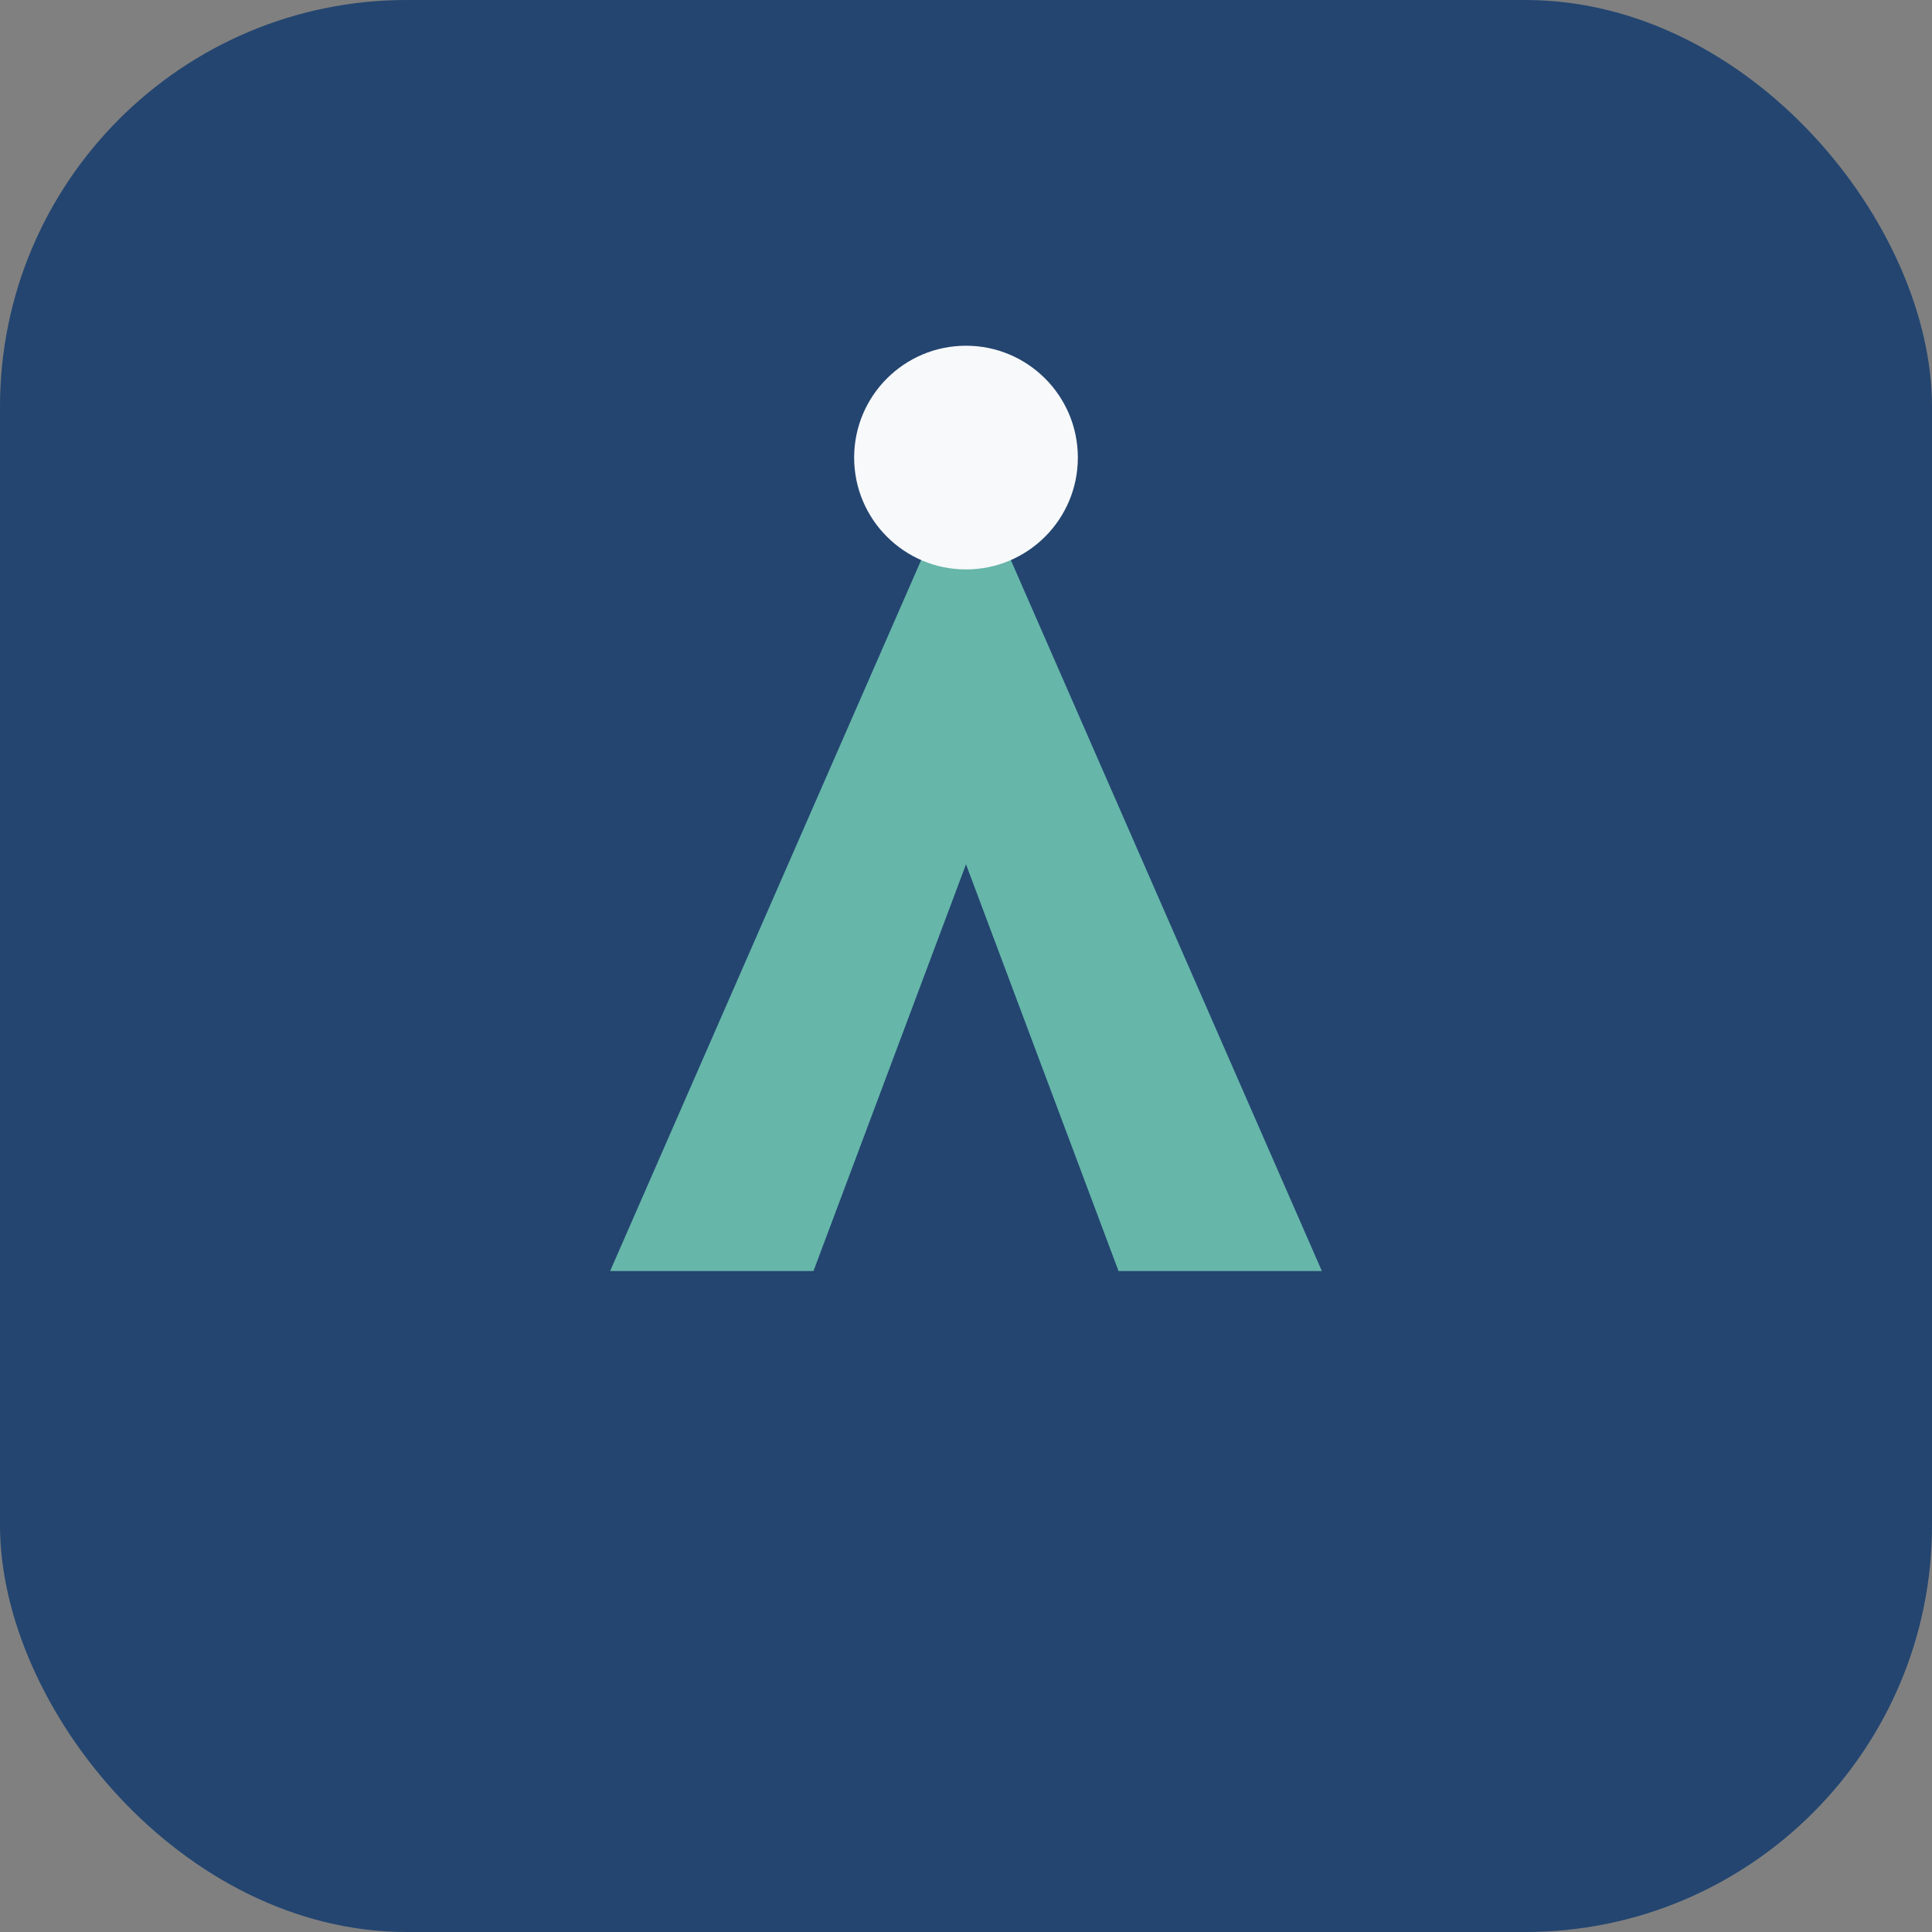 <?xml version="1.0" encoding="UTF-8"?>
<svg xmlns="http://www.w3.org/2000/svg" width="38" height="38" viewBox="0 0 38 38"><rect x="0" y="0" width="38" height="38" fill="#808080" stroke="none"/><rect width="38" height="38" rx="8" fill="#234570"/><path d="M19 9l7 16h-4l-3-8-3 8h-4z" fill="#66B6A9"/><circle cx="19" cy="9" r="2.2" fill="#F8F9FA"/></svg>
